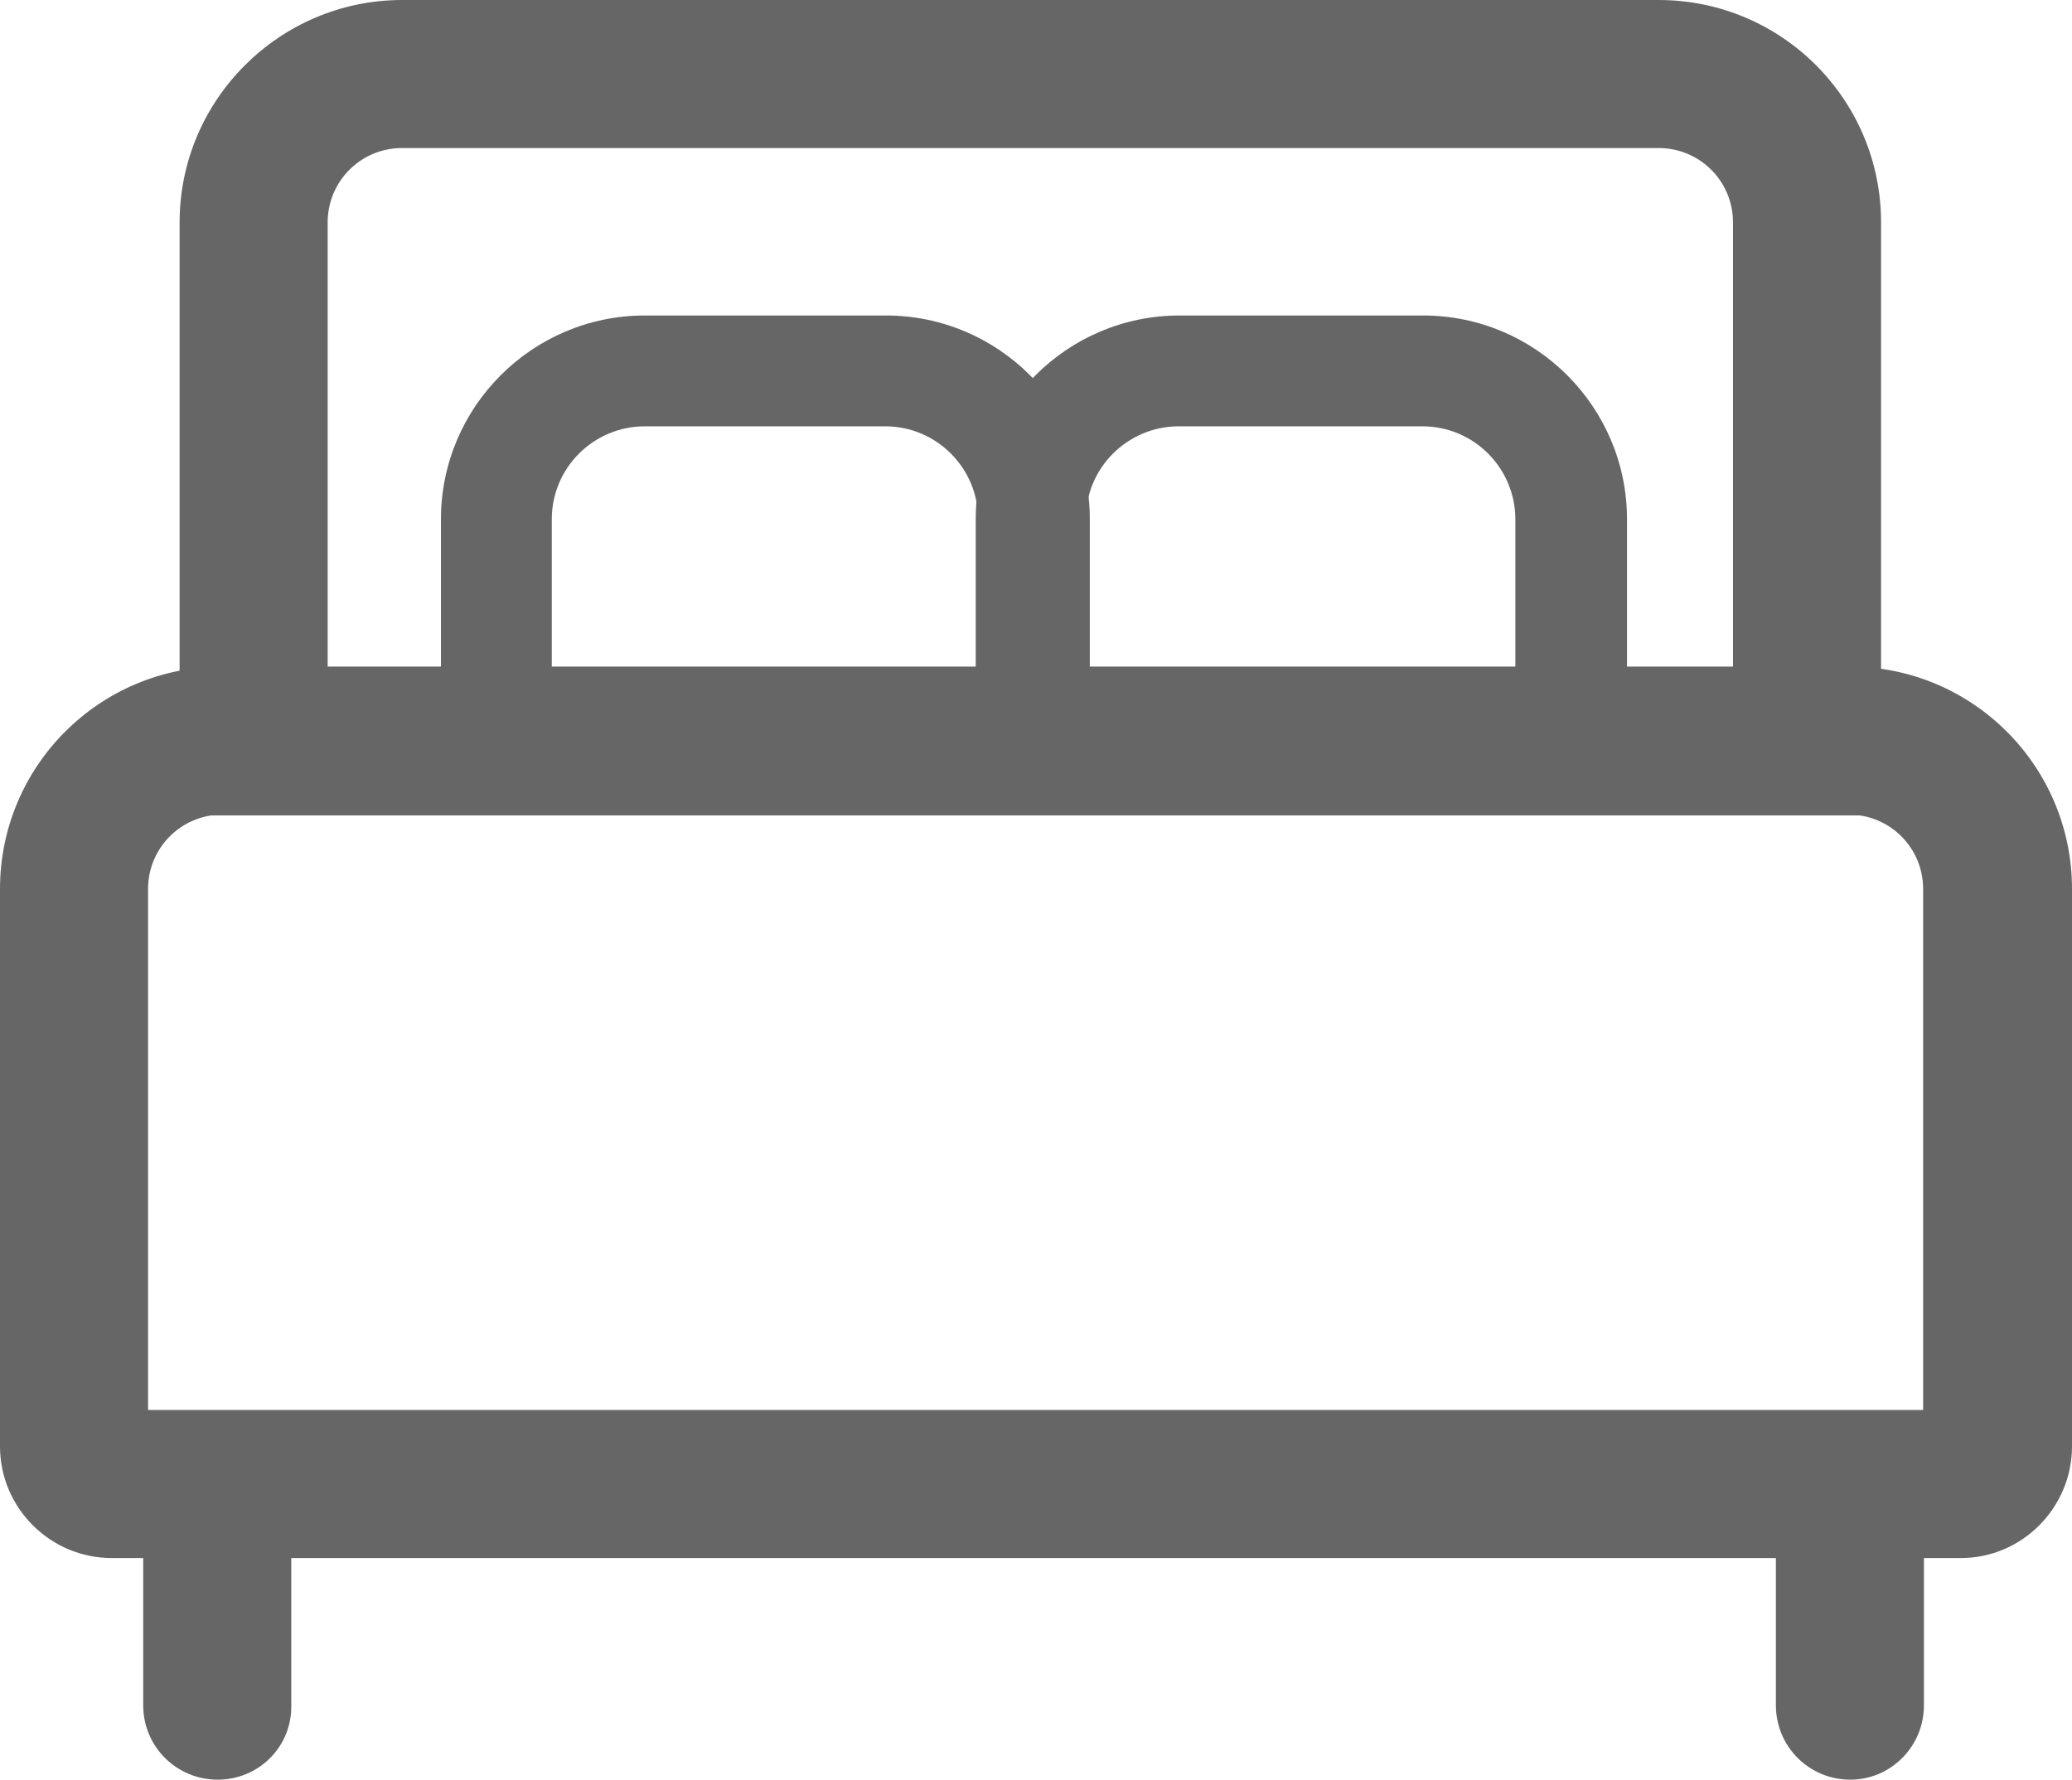 <?xml version="1.0" encoding="utf-8"?>
<!-- Generator: Adobe Illustrator 27.0.0, SVG Export Plug-In . SVG Version: 6.00 Build 0)  -->
<svg version="1.1" id="图层_1" xmlns="http://www.w3.org/2000/svg" xmlns:xlink="http://www.w3.org/1999/xlink" x="0px" y="0px"
	 viewBox="0 0 25.61 22" style="enable-background:new 0 0 25.61 22;" xml:space="preserve">
<style type="text/css">
	.st0{fill:#E6E6E6;}
	.st1{fill:#FFFFFF;}
	.st2{fill:#666666;}
	.st3{fill:#E80000;}
	.st4{fill:#CECECE;}
	.st5{clip-path:url(#SVGID_00000049190513112631409230000008932932382304370103_);}
	.st6{opacity:0.5;}
</style>
<g>
	<g>
		<path class="st2" d="M23.25,10.08H2.22V2.75C2.22,1.23,3.46,0,4.97,0H20.5c1.52,0,2.75,1.23,2.75,2.75V10.08z M4.06,8.25h17.36
			v-5.5c0-0.51-0.41-0.92-0.92-0.92H4.97c-0.51,0-0.92,0.41-0.92,0.92V8.25z M4.06,8.25"/>
		<path class="st2" d="M13.46,9.86H5.45V6.42c0-1.39,1.13-2.52,2.52-2.52h2.98c1.39,0,2.52,1.13,2.52,2.52V9.86z M6.82,8.48h5.27
			V6.42c0-0.63-0.51-1.15-1.15-1.15H7.97c-0.63,0-1.15,0.51-1.15,1.15V8.48z M6.82,8.48"/>
		<path class="st2" d="M20.11,9.86h-8.05V6.42c0-1.39,1.13-2.52,2.52-2.52h3.01c1.39,0,2.52,1.13,2.52,2.52V9.86z M13.43,8.48h5.3
			V6.42c0-0.63-0.51-1.15-1.15-1.15h-3.01c-0.63,0-1.15,0.51-1.15,1.15V8.48z M13.43,8.48"/>
		<path class="st2" d="M24.24,19.26H1.38C0.62,19.26,0,18.64,0,17.88v-6.89c0-1.52,1.23-2.75,2.75-2.75h20.11
			c1.52,0,2.75,1.23,2.75,2.75v6.89C25.61,18.64,24.99,19.26,24.24,19.26L24.24,19.26z M1.83,17.43h21.94v-6.44
			c0-0.51-0.41-0.92-0.92-0.92H2.75c-0.51,0-0.92,0.41-0.92,0.92V17.43z M1.83,17.43"/>
		<path class="st2" d="M2.69,22c-0.51,0-0.92-0.41-0.92-0.92v-2.74h1.83v2.74C3.61,21.59,3.2,22,2.69,22L2.69,22z"/>
		<path class="st2" d="M22.87,22c-0.51,0-0.92-0.41-0.92-0.92v-2.74h1.83v2.74C23.78,21.59,23.37,22,22.87,22L22.87,22z"/>
	</g>
</g>
</svg>
